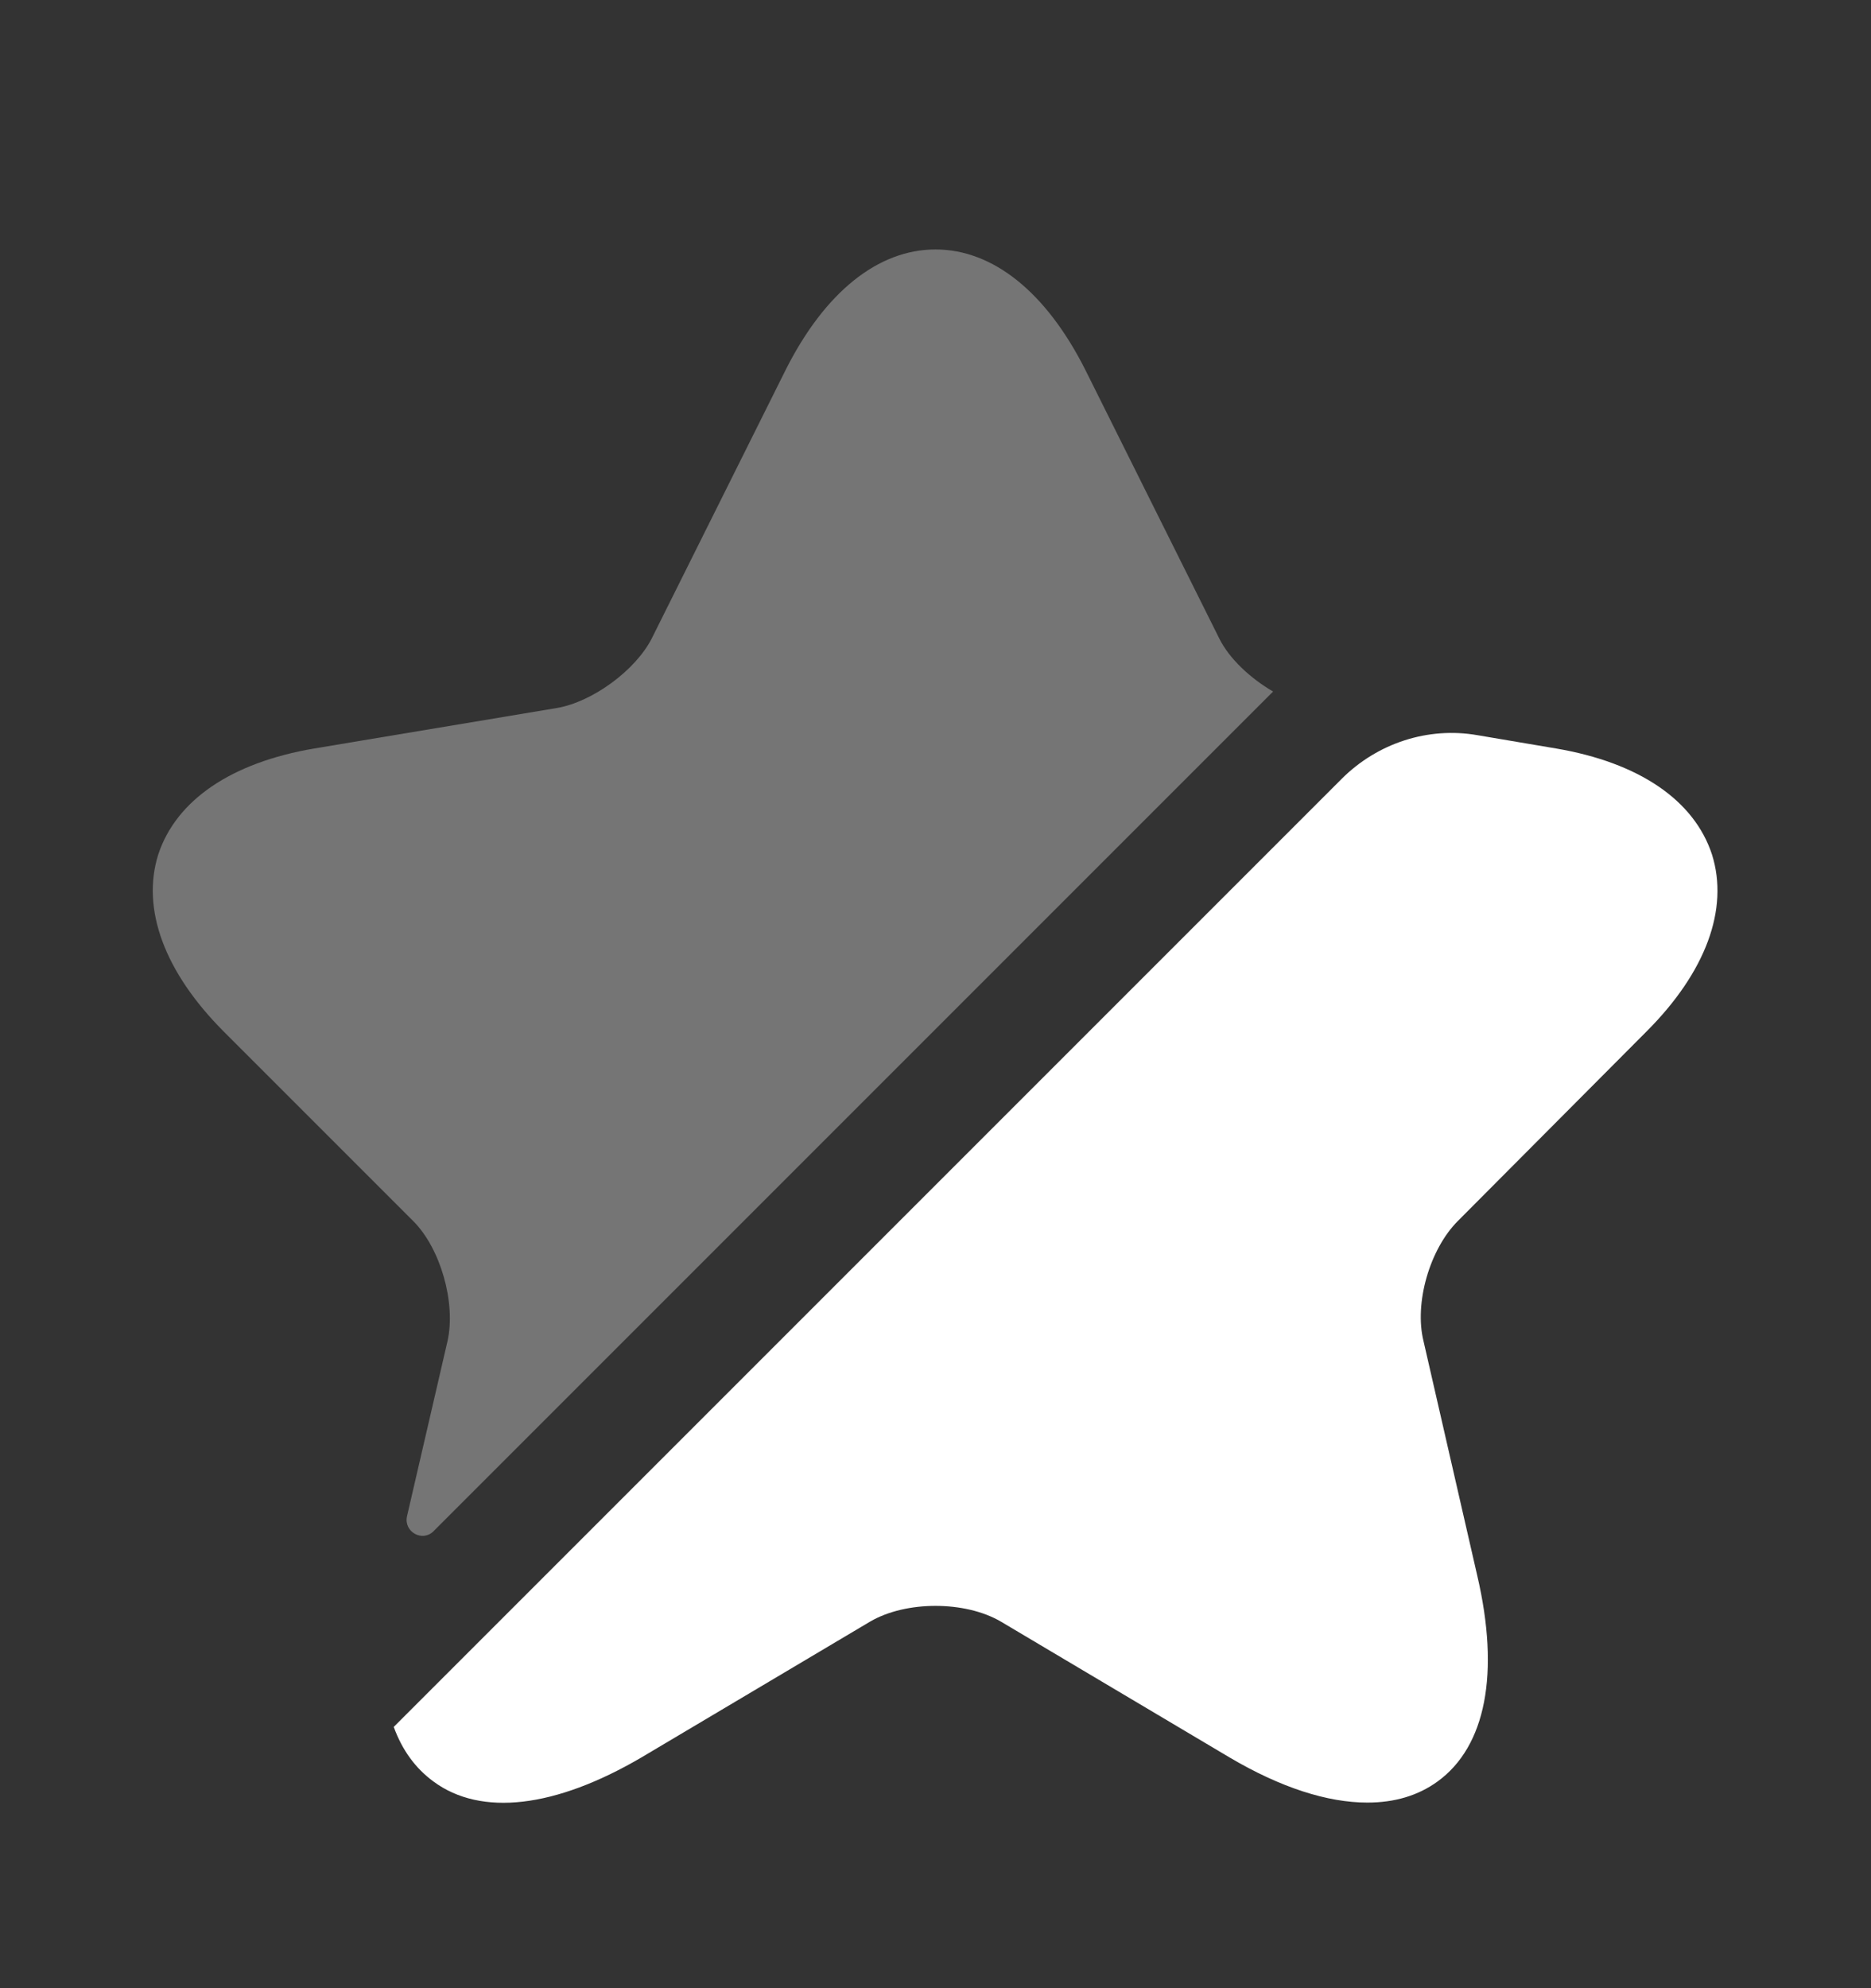 <svg xmlns="http://www.w3.org/2000/svg" fill="none" viewBox="0 0 16 17" height="17" width="16">
<rect x="0" y="0" width="16" height="17" fill="#333333" stroke="none"/>
<path fill="#D8D8D8" d="M3.827 11.467C3.9 11.14 3.767 10.673 3.533 10.44L1.913 8.82C1.407 8.313 1.207 7.773 1.353 7.307C1.507 6.84 1.98 6.52 2.687 6.4L4.767 6.053C5.067 6 5.433 5.733 5.573 5.46L6.72 3.16C7.053 2.5 7.507 2.133 8 2.133C8.493 2.133 8.947 2.5 9.28 3.16L10.427 5.46C10.513 5.633 10.693 5.8 10.887 5.913L3.707 13.093C3.613 13.187 3.453 13.1 3.48 12.967L3.827 11.467Z" opacity="0.4"></path>
<path fill="white" d="M12.467 10.44C12.227 10.68 12.093 11.14 12.173 11.466L12.633 13.473C12.827 14.306 12.707 14.933 12.293 15.233C12.127 15.353 11.927 15.413 11.693 15.413C11.353 15.413 10.953 15.286 10.513 15.026L8.56 13.866C8.253 13.686 7.747 13.686 7.44 13.866L5.487 15.026C4.747 15.46 4.113 15.533 3.707 15.233C3.553 15.12 3.44 14.966 3.367 14.766L11.473 6.66C11.78 6.353 12.213 6.213 12.633 6.286L13.307 6.4C14.013 6.52 14.487 6.84 14.64 7.306C14.787 7.773 14.587 8.313 14.08 8.82L12.467 10.44Z"></path>
</svg>
